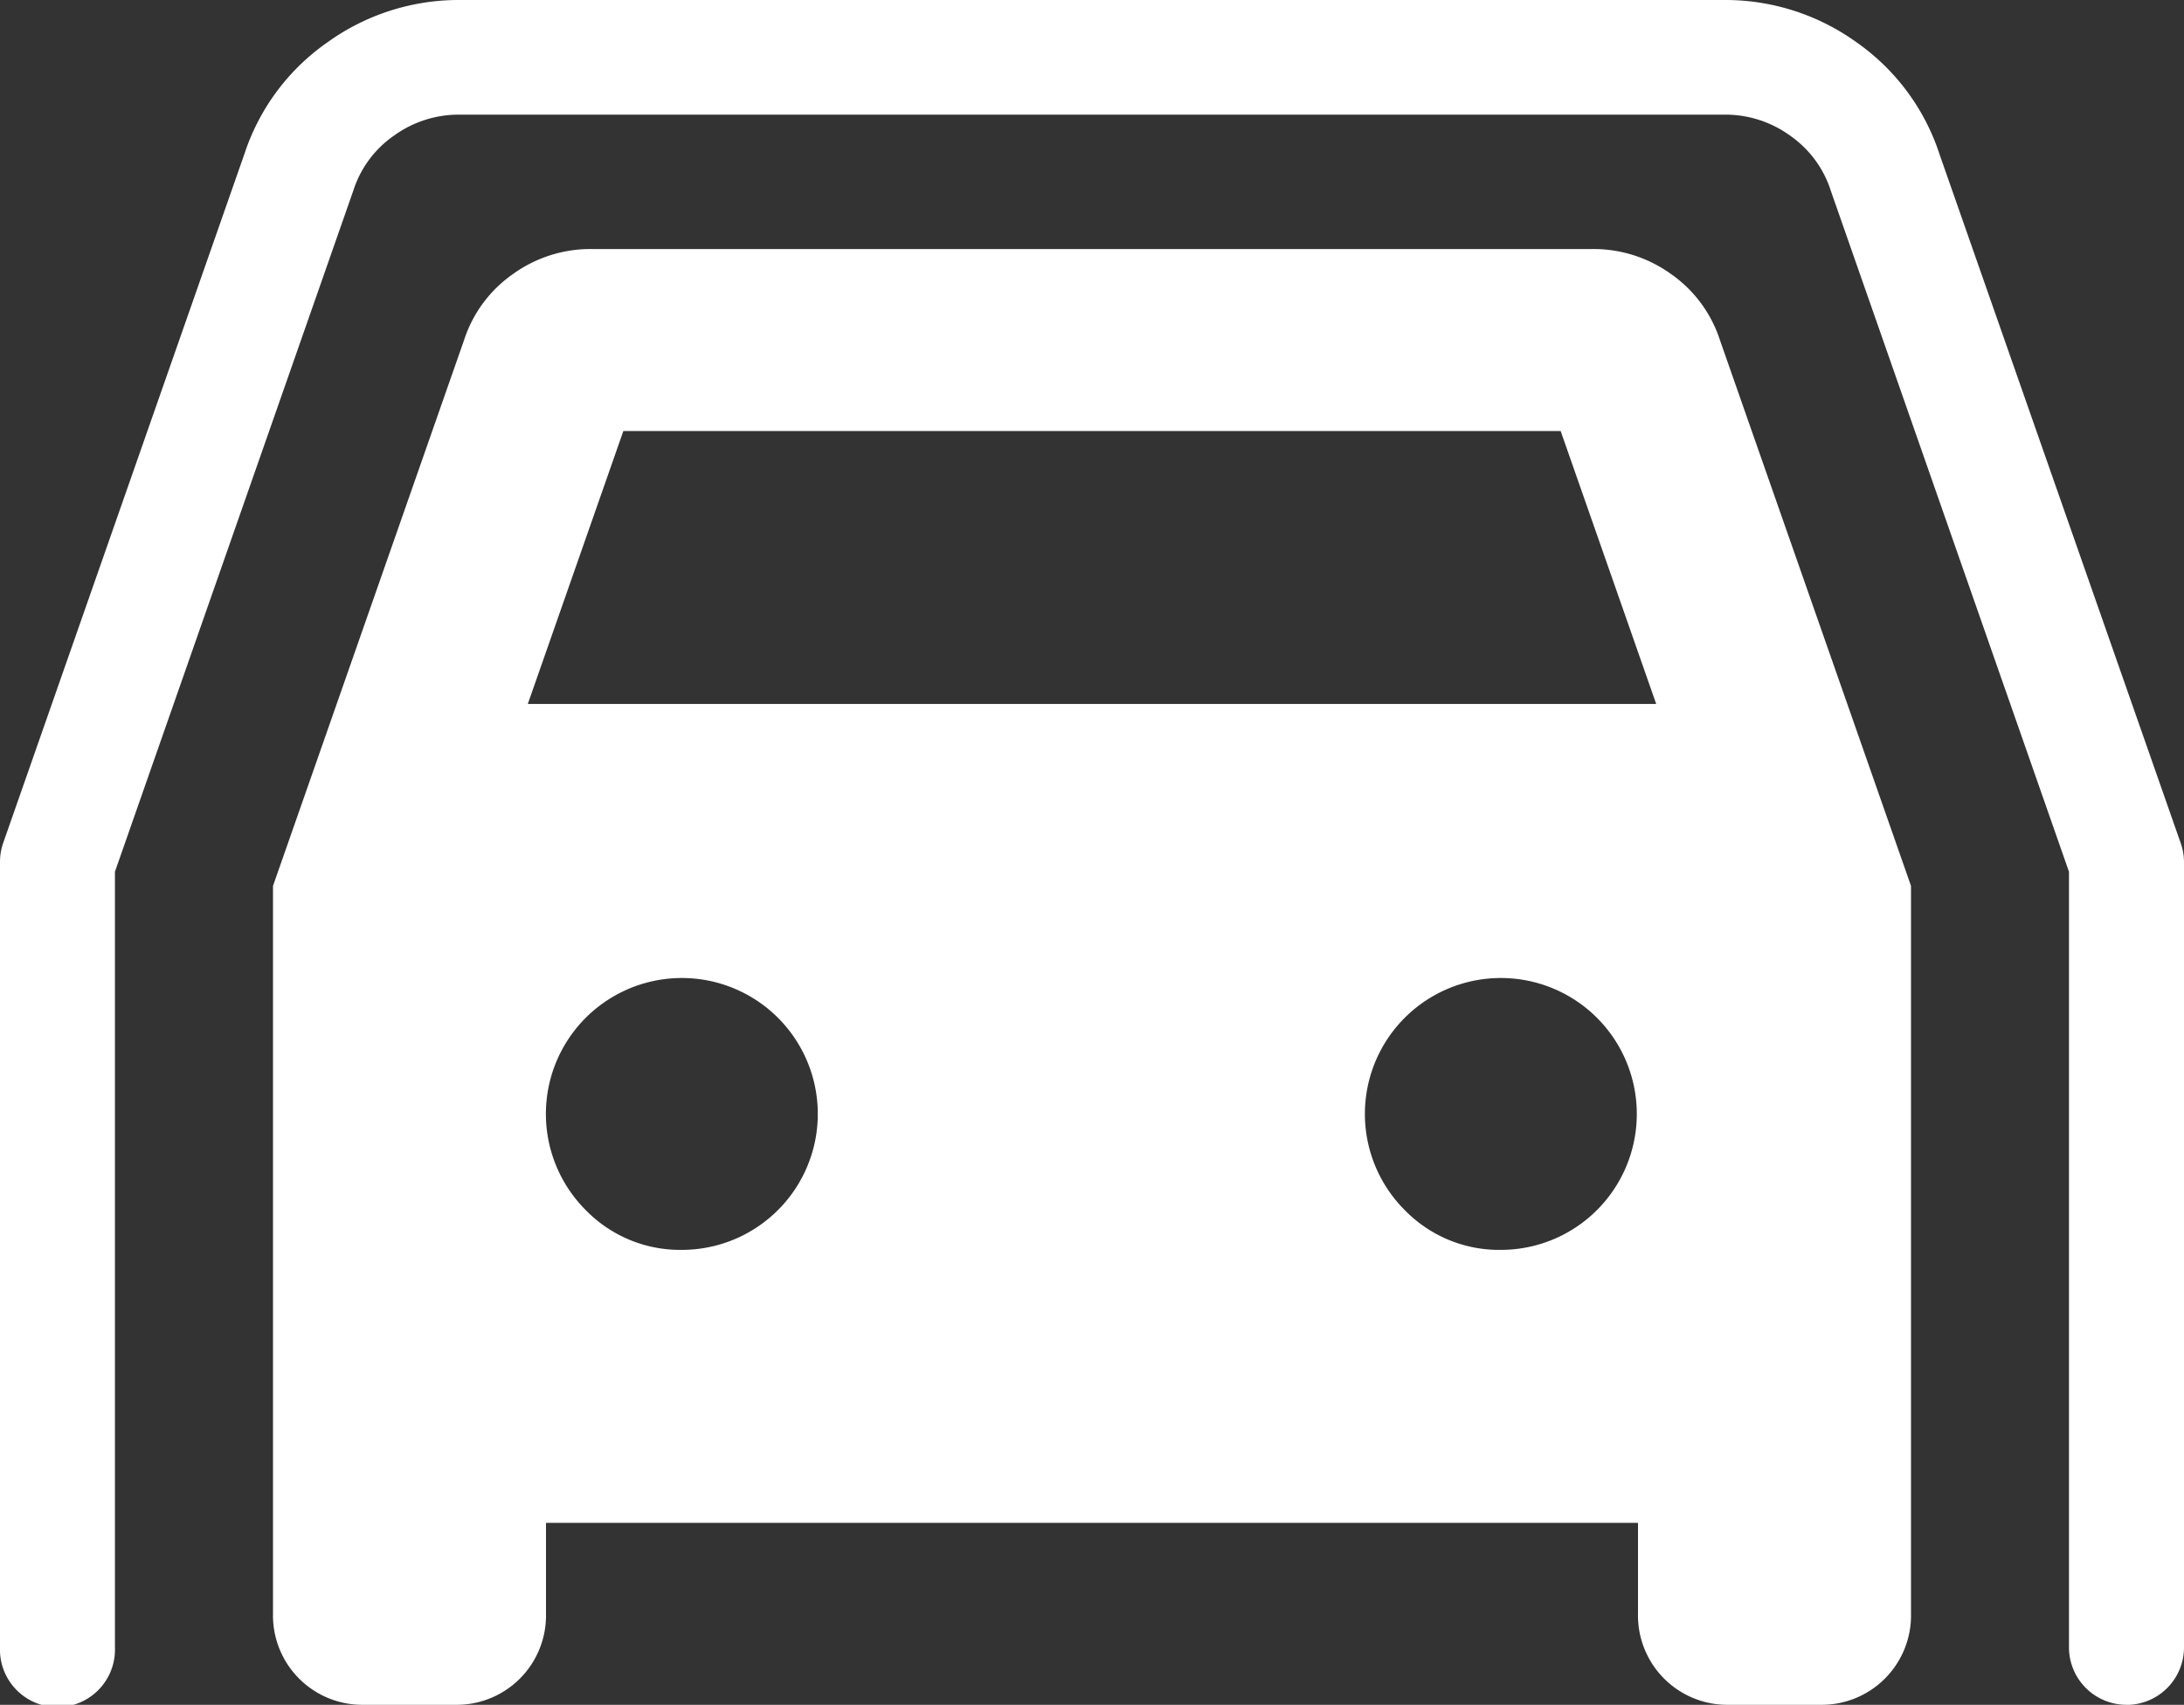 <svg xmlns="http://www.w3.org/2000/svg" xmlns:xlink="http://www.w3.org/1999/xlink" id="Group_790" data-name="Group 790" width="24" height="18.737" viewBox="0 0 24 18.737"><rect x="0" y="0" width="24" height="18.737" fill="#333333" stroke="none"/><defs><clipPath id="clip-path"><rect id="Rectangle_382" data-name="Rectangle 382" width="24" height="18.737" fill="#fff"></rect></clipPath></defs><g id="Group_789" data-name="Group 789" clip-path="url(#clip-path)"><path id="Path_911" data-name="Path 911" d="M31.5,40v1a.982.982,0,0,1-1,1h-1a.982.982,0,0,1-1-1V33l2.1-6a1.417,1.417,0,0,1,.537-.725A1.456,1.456,0,0,1,32,26H43a1.456,1.456,0,0,1,.863.275A1.417,1.417,0,0,1,44.4,27l2.1,6v8a.982.982,0,0,1-1,1h-1a.982.982,0,0,1-1-1V40Zm-.2-9H43.7l-1.05-3H32.35ZM33,37a1.494,1.494,0,1,0-1.063-.437A1.447,1.447,0,0,0,33,37m9,0a1.494,1.494,0,1,0-1.063-.437A1.447,1.447,0,0,0,42,37" transform="translate(-25.5 -23.263)" fill="#fff"></path><path id="Path_912" data-name="Path 912" d="M23.368,18.737a.632.632,0,0,1-.632-.632V9.581L20.12,2.1a1.172,1.172,0,0,0-.448-.609,1.211,1.211,0,0,0-.724-.231H5.053a1.212,1.212,0,0,0-.724.231,1.164,1.164,0,0,0-.445.6L1.263,9.581v8.524a.632.632,0,1,1-1.263,0V9.474a.631.631,0,0,1,.035-.209L2.688,1.686A2.409,2.409,0,0,1,3.6.464,2.467,2.467,0,0,1,5.053,0H18.947A2.466,2.466,0,0,1,20.4.464,2.416,2.416,0,0,1,21.315,1.7l2.65,7.57A.631.631,0,0,1,24,9.474v8.632a.632.632,0,0,1-.632.632" fill="#fff"></path></g></svg>